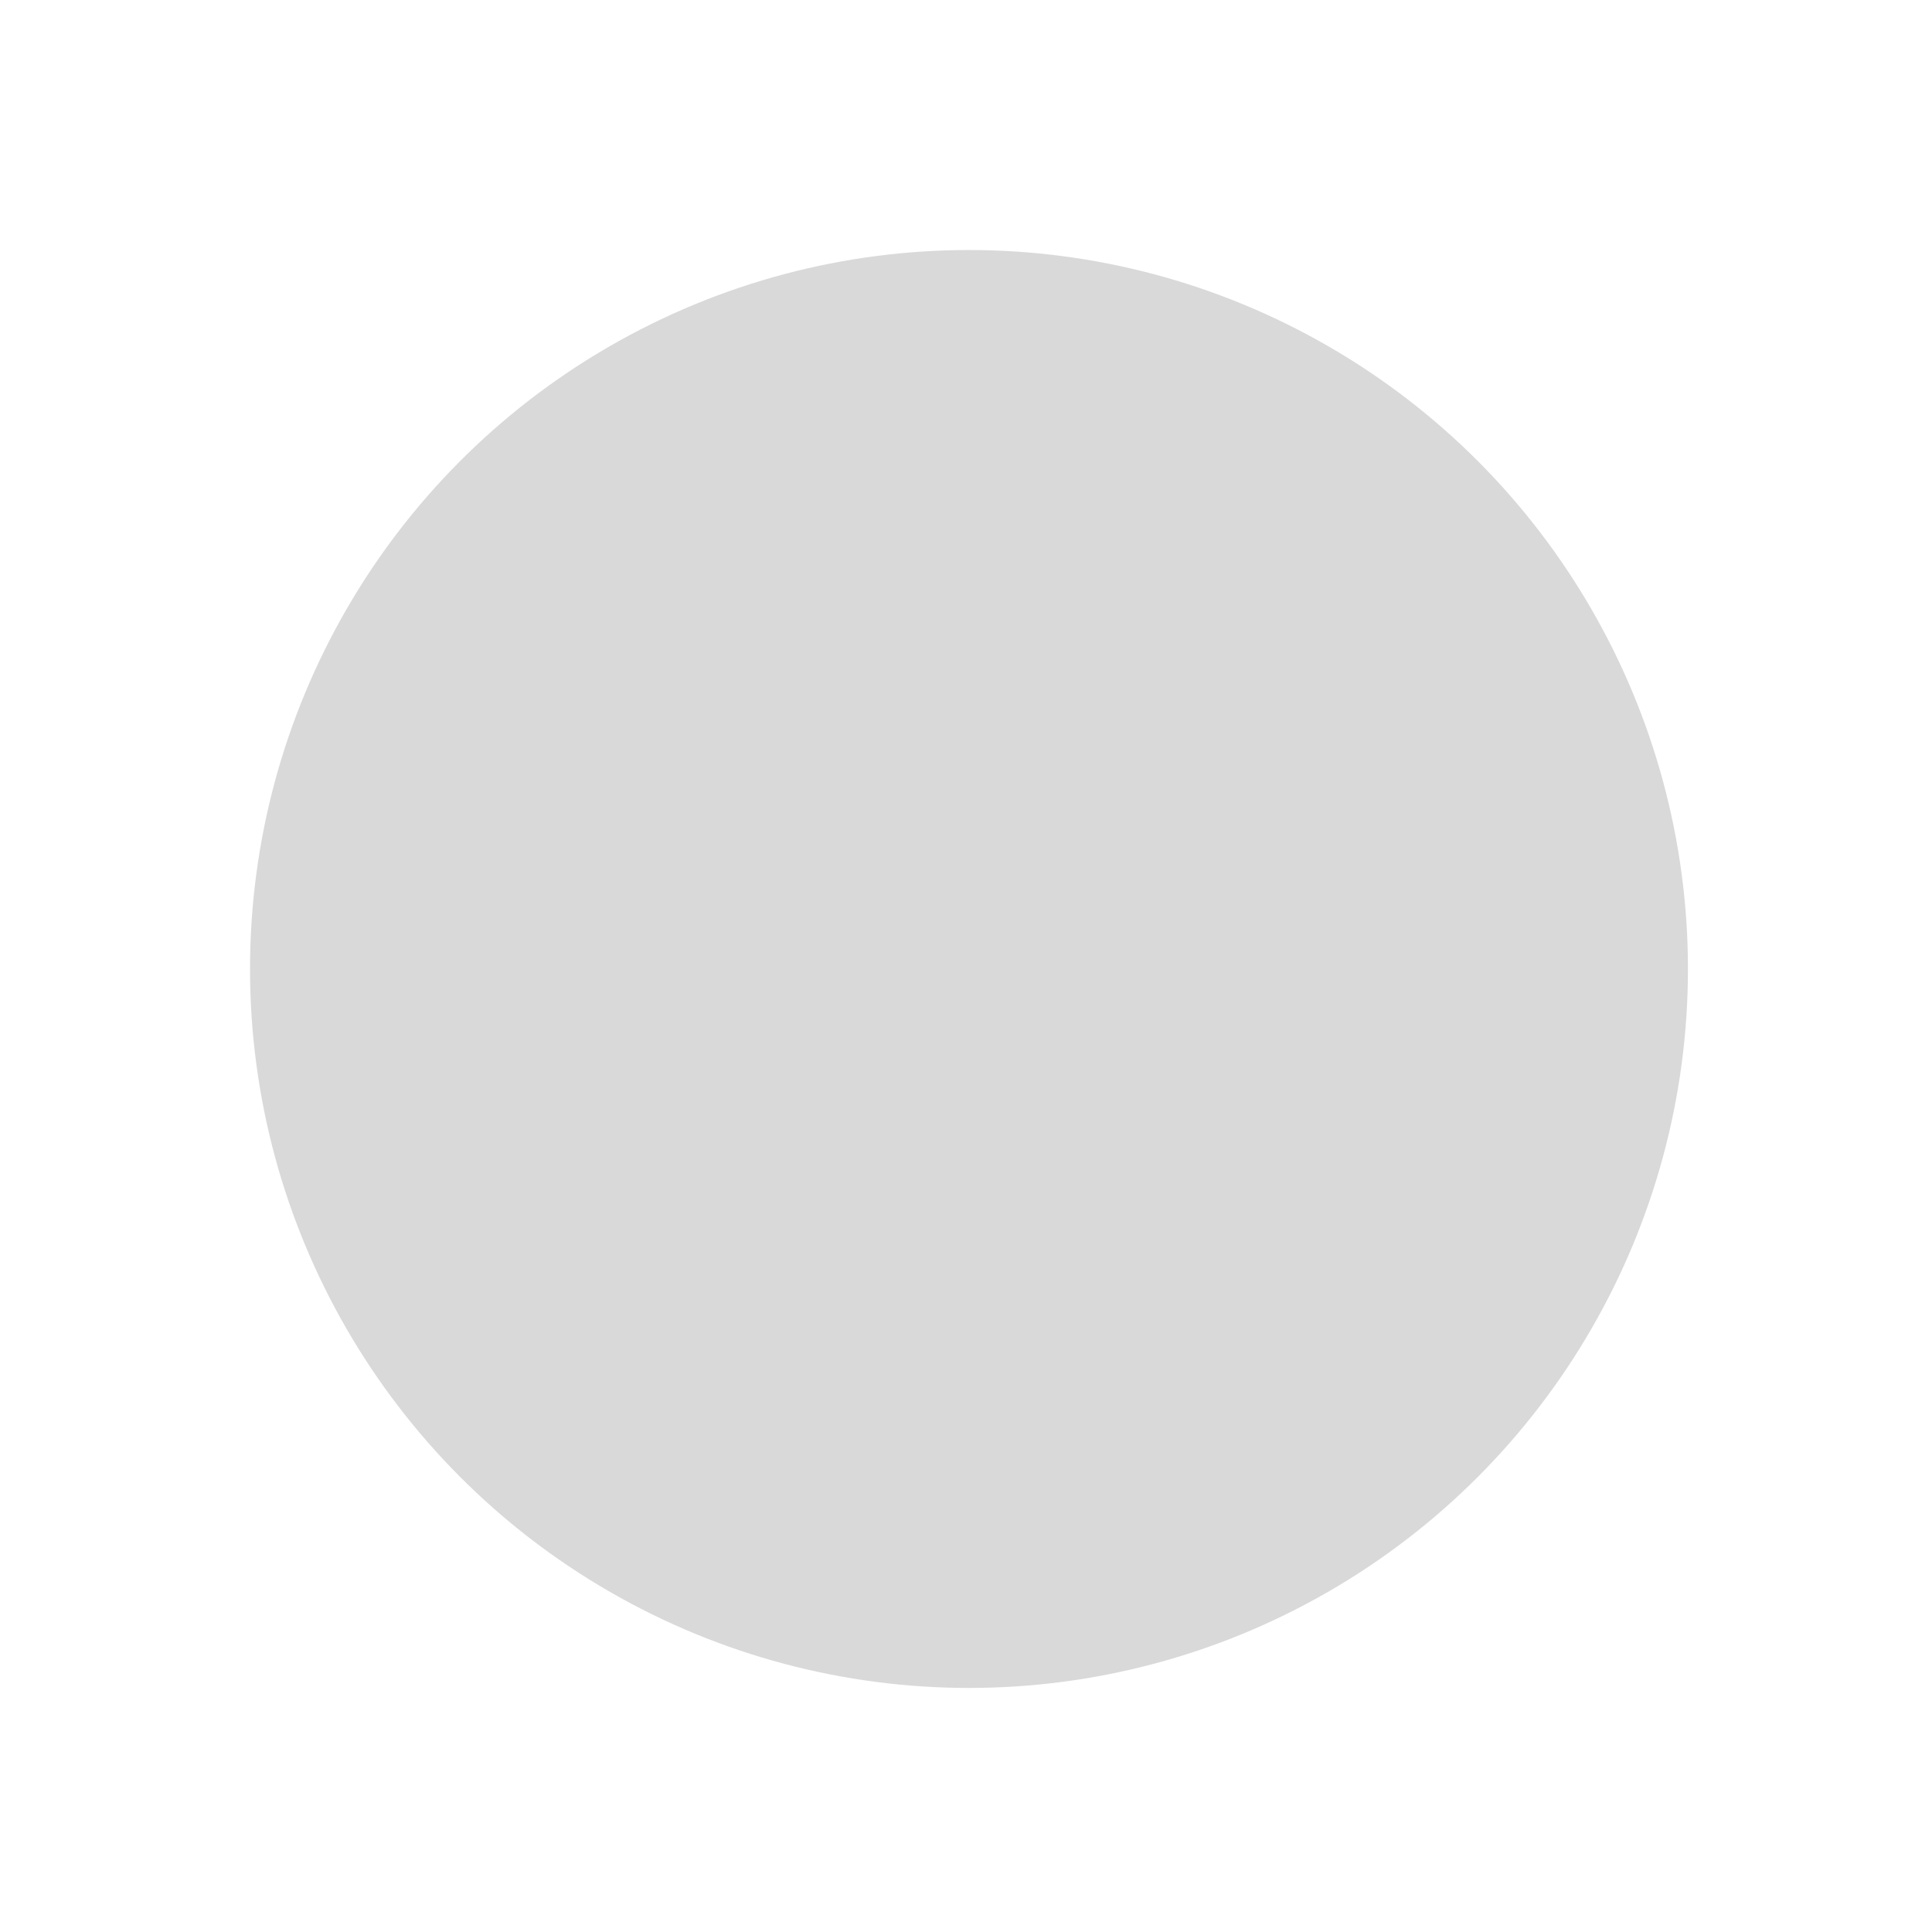 <?xml version="1.0" encoding="utf-8"?>
<svg xmlns="http://www.w3.org/2000/svg" fill="none" height="100%" overflow="visible" preserveAspectRatio="none" style="display: block;" viewBox="0 0 255 255" width="100%">
<g filter="url(#filter0_d_0_13240)" id="Ellipse 10">
<circle cx="127.894" cy="98.894" fill="#D9D9D9" r="94.894"/>
</g>
<defs>
<filter color-interpolation-filters="sRGB" filterUnits="userSpaceOnUse" height="253.93" id="filter0_d_0_13240" width="253.93" x="0.929" y="0.929">
<feFlood flood-opacity="0" result="BackgroundImageFix"/>
<feColorMatrix in="SourceAlpha" result="hardAlpha" type="matrix" values="0 0 0 0 0 0 0 0 0 0 0 0 0 0 0 0 0 0 127 0"/>
<feMorphology in="SourceAlpha" operator="erode" radius="6.729" result="effect1_dropShadow_0_13240"/>
<feOffset dy="29"/>
<feGaussianBlur stdDeviation="19.4"/>
<feColorMatrix type="matrix" values="0 0 0 0 0.275 0 0 0 0 0.314 0 0 0 0 0.353 0 0 0 0.33 0"/>
<feBlend in2="BackgroundImageFix" mode="normal" result="effect1_dropShadow_0_13240"/>
<feBlend in="SourceGraphic" in2="effect1_dropShadow_0_13240" mode="normal" result="shape"/>
</filter>
</defs>
</svg>